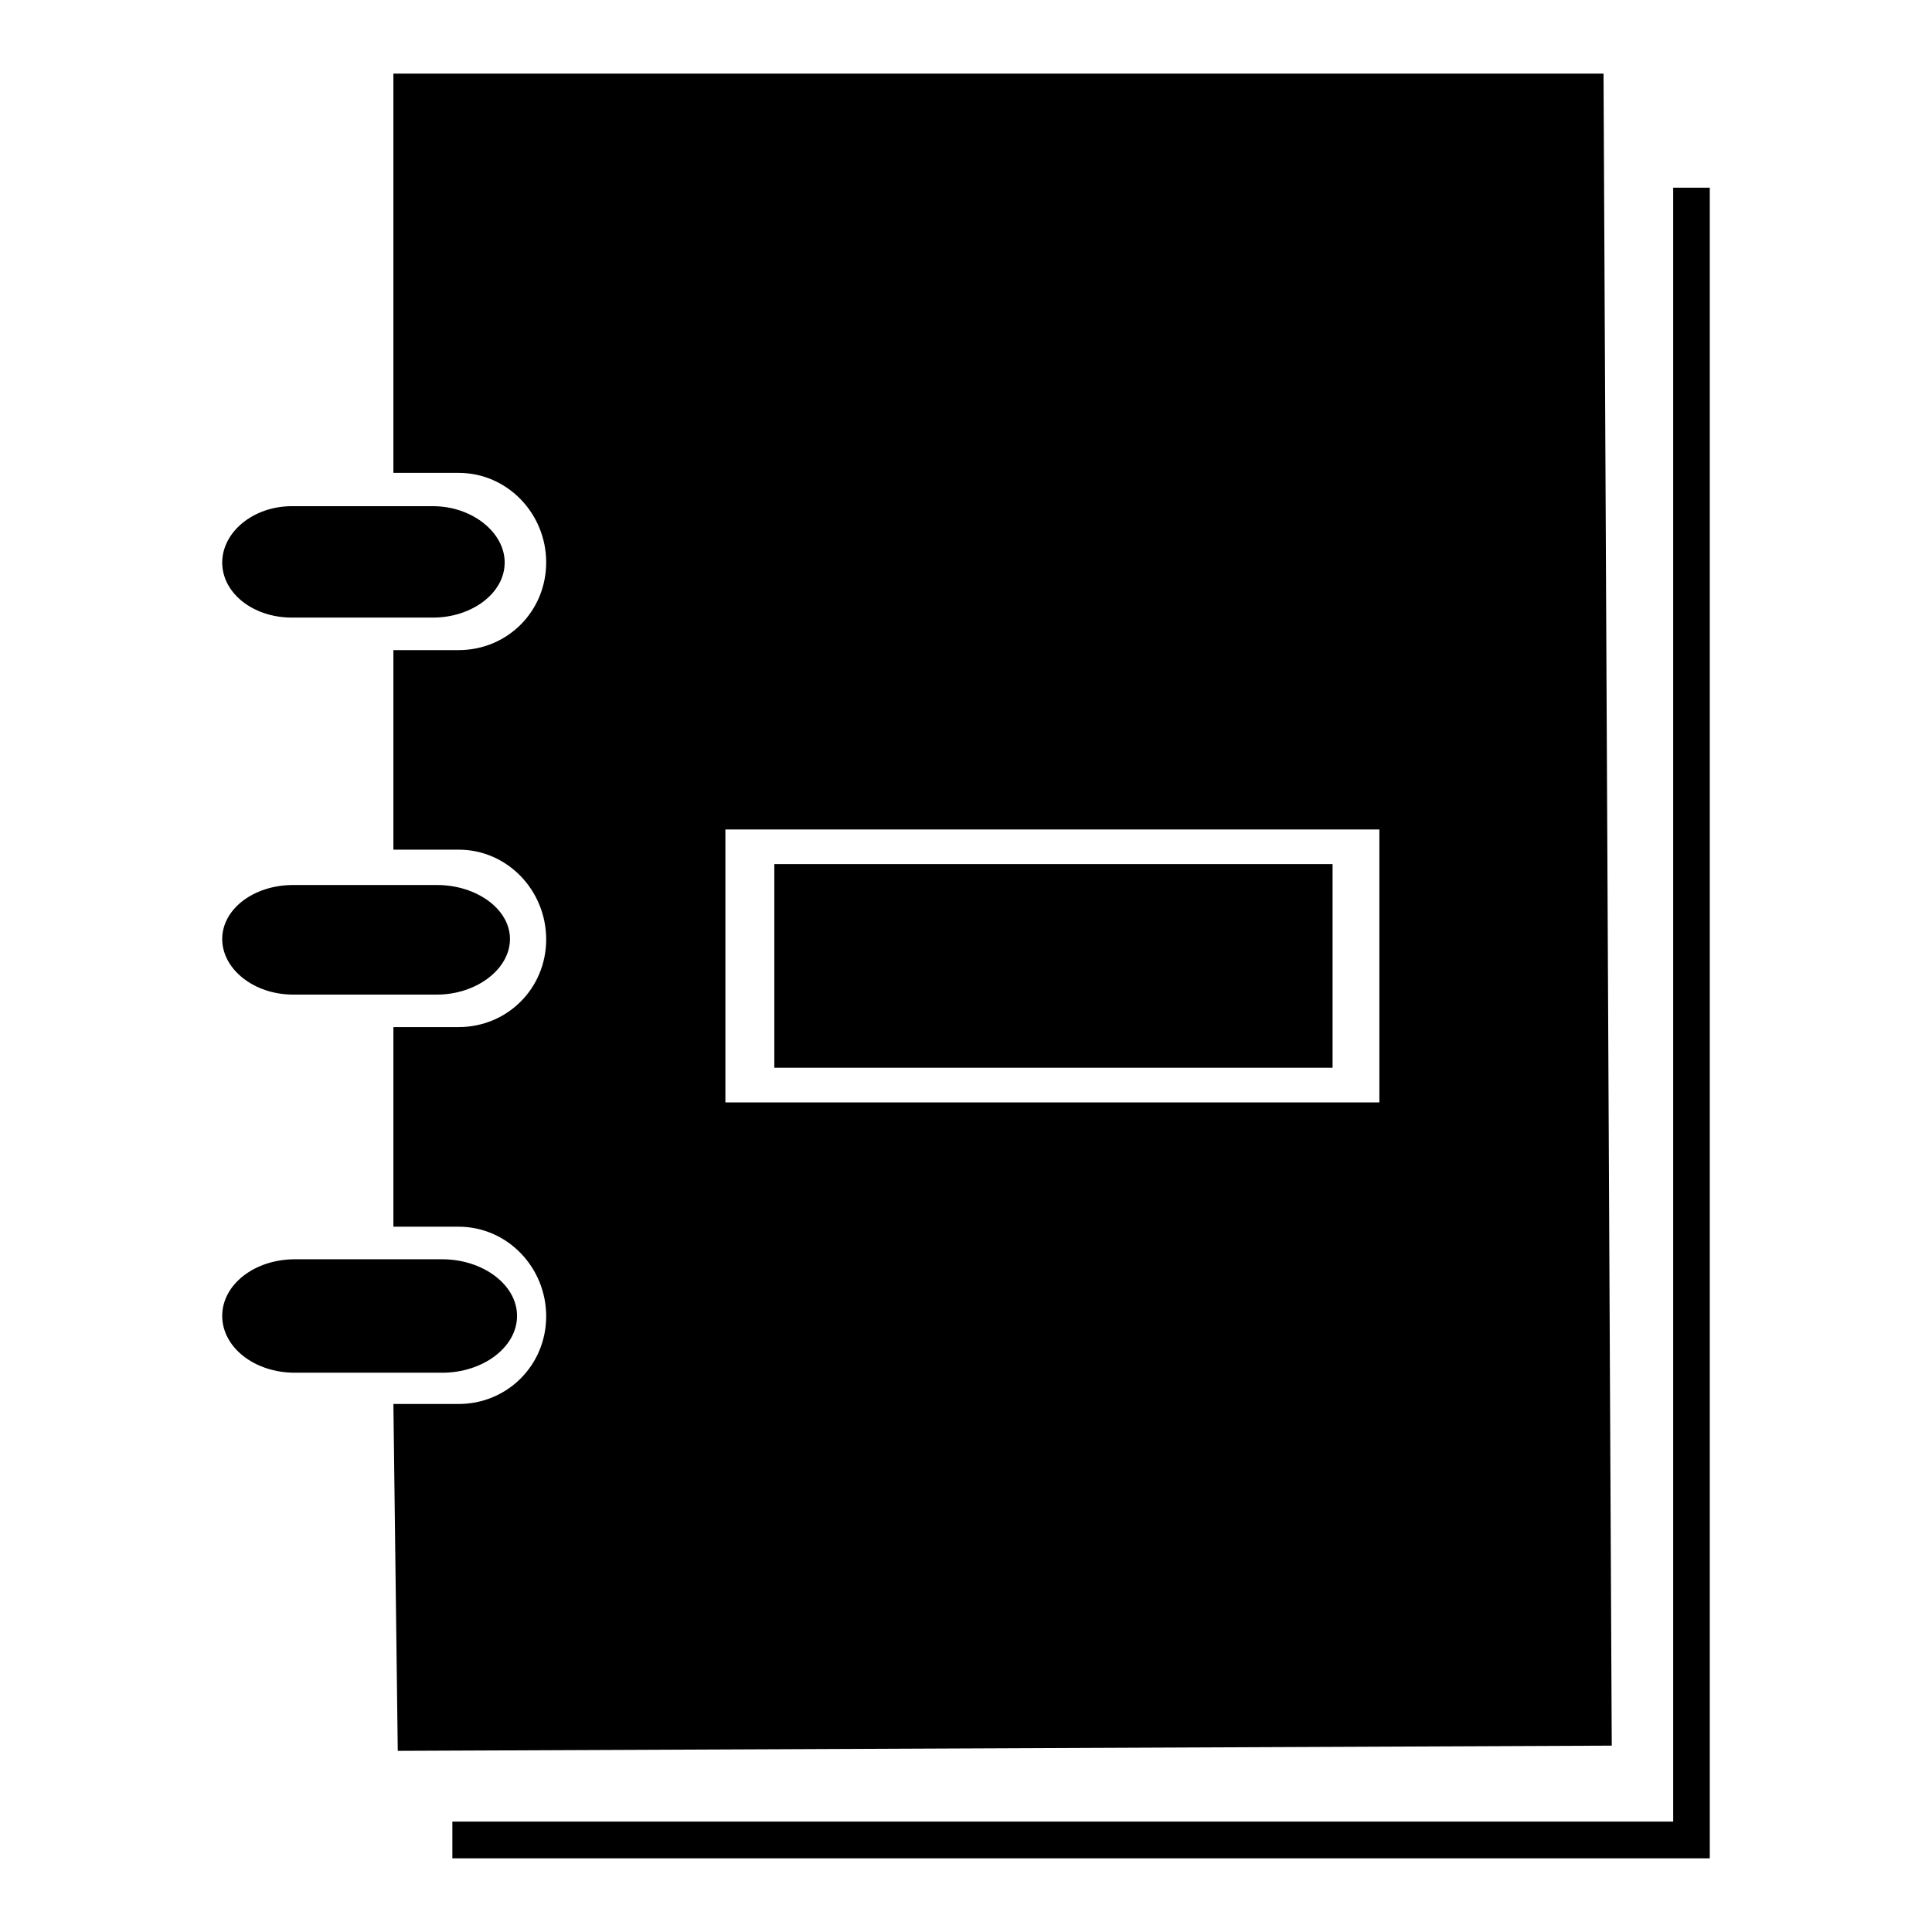 <?xml version="1.0" encoding="UTF-8"?>
<!-- Generated by IcoMoon.io -->
<!DOCTYPE svg PUBLIC "-//W3C//DTD SVG 1.1//EN" "http://www.w3.org/Graphics/SVG/1.1/DTD/svg11.dtd">
<svg version="1.1" xmlns="http://www.w3.org/2000/svg" xmlns:xlink="http://www.w3.org/1999/xlink" width="512" height="512" viewBox="0 0 512 512">
<g>
</g>
	<path d="M104.254 19.517h320.697l2.181 443.095-321.721 1.382-1.157-91.924h17.275c12.944 0 23.214-10.301 23.214-23.245v0c0-12.943-10.27-23.736-23.214-23.736h-17.275v-52.9h17.275c12.944 0 23.214-10.281 23.214-23.245v0c0-12.964-10.27-23.778-23.214-23.778h-17.275v-52.88h17.275c12.944 0 23.214-10.281 23.214-23.255v0c0-12.923-10.27-23.716-23.214-23.716h-17.275v-105.799zM443.413 49.736v432.998h-323.533v9.738h333.23v-442.736h-9.697zM192.236 219.822v72.336h173.312v-72.335h-173.312zM205.2 228.997v53.975h147.947v-53.975h-147.947zM77.343 134.144c-10.24 0-18.453 6.861-18.453 14.94v0c0 8.12 8.213 14.582 18.453 14.582h37.427c10.24 0 18.975-6.462 18.975-14.582v0c0-8.079-8.734-14.94-18.975-14.94h-37.427zM77.68 234.537c-10.424 0-18.791 6.359-18.791 14.316v0c0 7.957 8.366 14.725 18.791 14.725h38.124c10.455 0 19.344-6.759 19.344-14.725v0c0-7.957-8.878-14.316-19.344-14.316h-38.124zM78.151 333.721c-10.701 0-19.261 6.697-19.261 15.002v0c0 8.356 8.561 15.063 19.261 15.063h39.045c10.711 0 19.825-6.697 19.825-15.063v0c0-8.305-9.114-15.002-19.825-15.002h-39.045z" fill="#000000"/>
</svg>